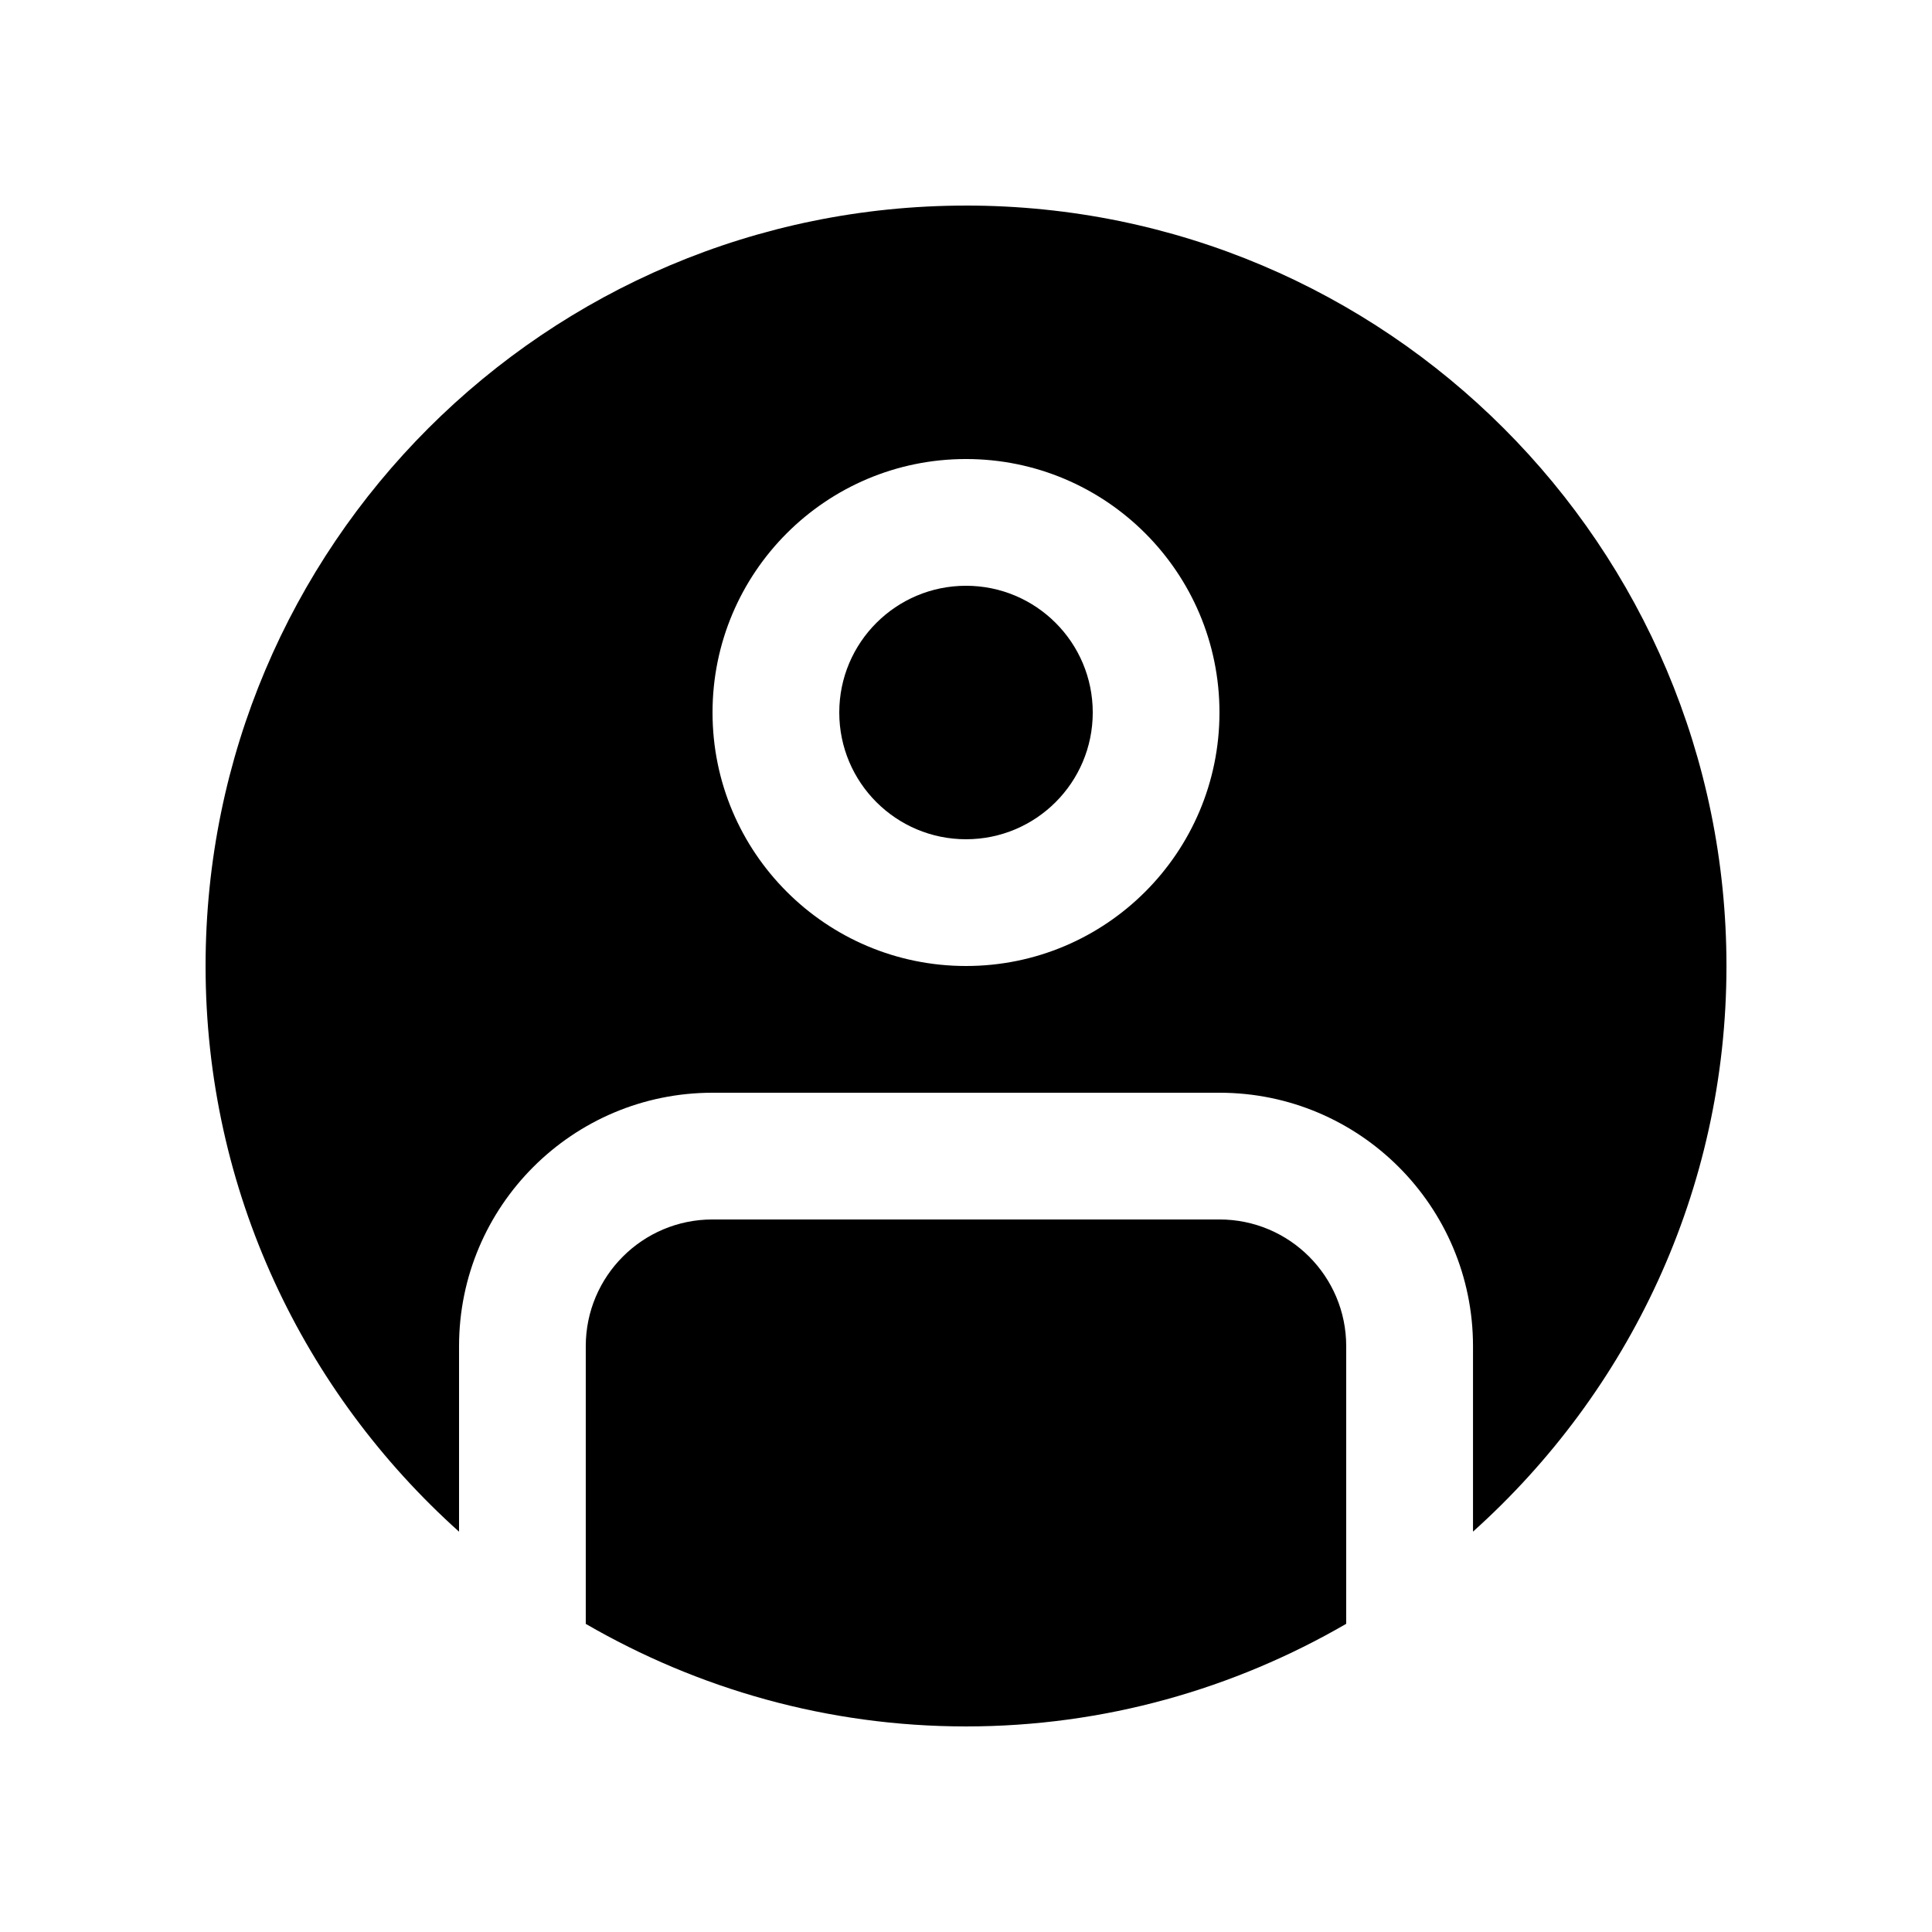 <?xml version="1.0" encoding="UTF-8"?>
<!-- Uploaded to: ICON Repo, www.iconrepo.com, Generator: ICON Repo Mixer Tools -->
<svg fill="#000000" width="800px" height="800px" version="1.1" viewBox="144 144 512 512" xmlns="http://www.w3.org/2000/svg">
 <g>
  <path d="m433.59 332.82c0 18.551-15.035 33.59-33.586 33.59s-33.59-15.039-33.59-33.59 15.039-33.586 33.59-33.586 33.586 15.035 33.586 33.586"/>
  <path d="m500.76 500.76c0-18.551-15.039-33.59-33.59-33.59h-134.35c-18.551 0-33.586 15.039-33.586 33.59v73.586c29.668 17.176 64.008 27.176 100.76 27.176s71.094-10 100.76-27.191z"/>
  <path d="m400 198.48c-111.3 0-201.52 90.23-201.52 201.52 0 59.617 26.043 113.02 67.172 149.91v-49.152c0-37.094 30.082-67.172 67.18-67.172h134.35c37.094 0 67.18 30.094 67.18 67.172v49.137c41.125-36.902 67.168-90.305 67.168-149.9 0-111.29-90.234-201.52-201.52-201.52zm0 201.52c-37.094 0-67.172-30.078-67.172-67.172-0.004-37.098 30.074-67.18 67.172-67.18 37.094 0 67.172 30.078 67.172 67.172 0 37.098-30.078 67.18-67.172 67.18z"/>
 </g>
</svg>